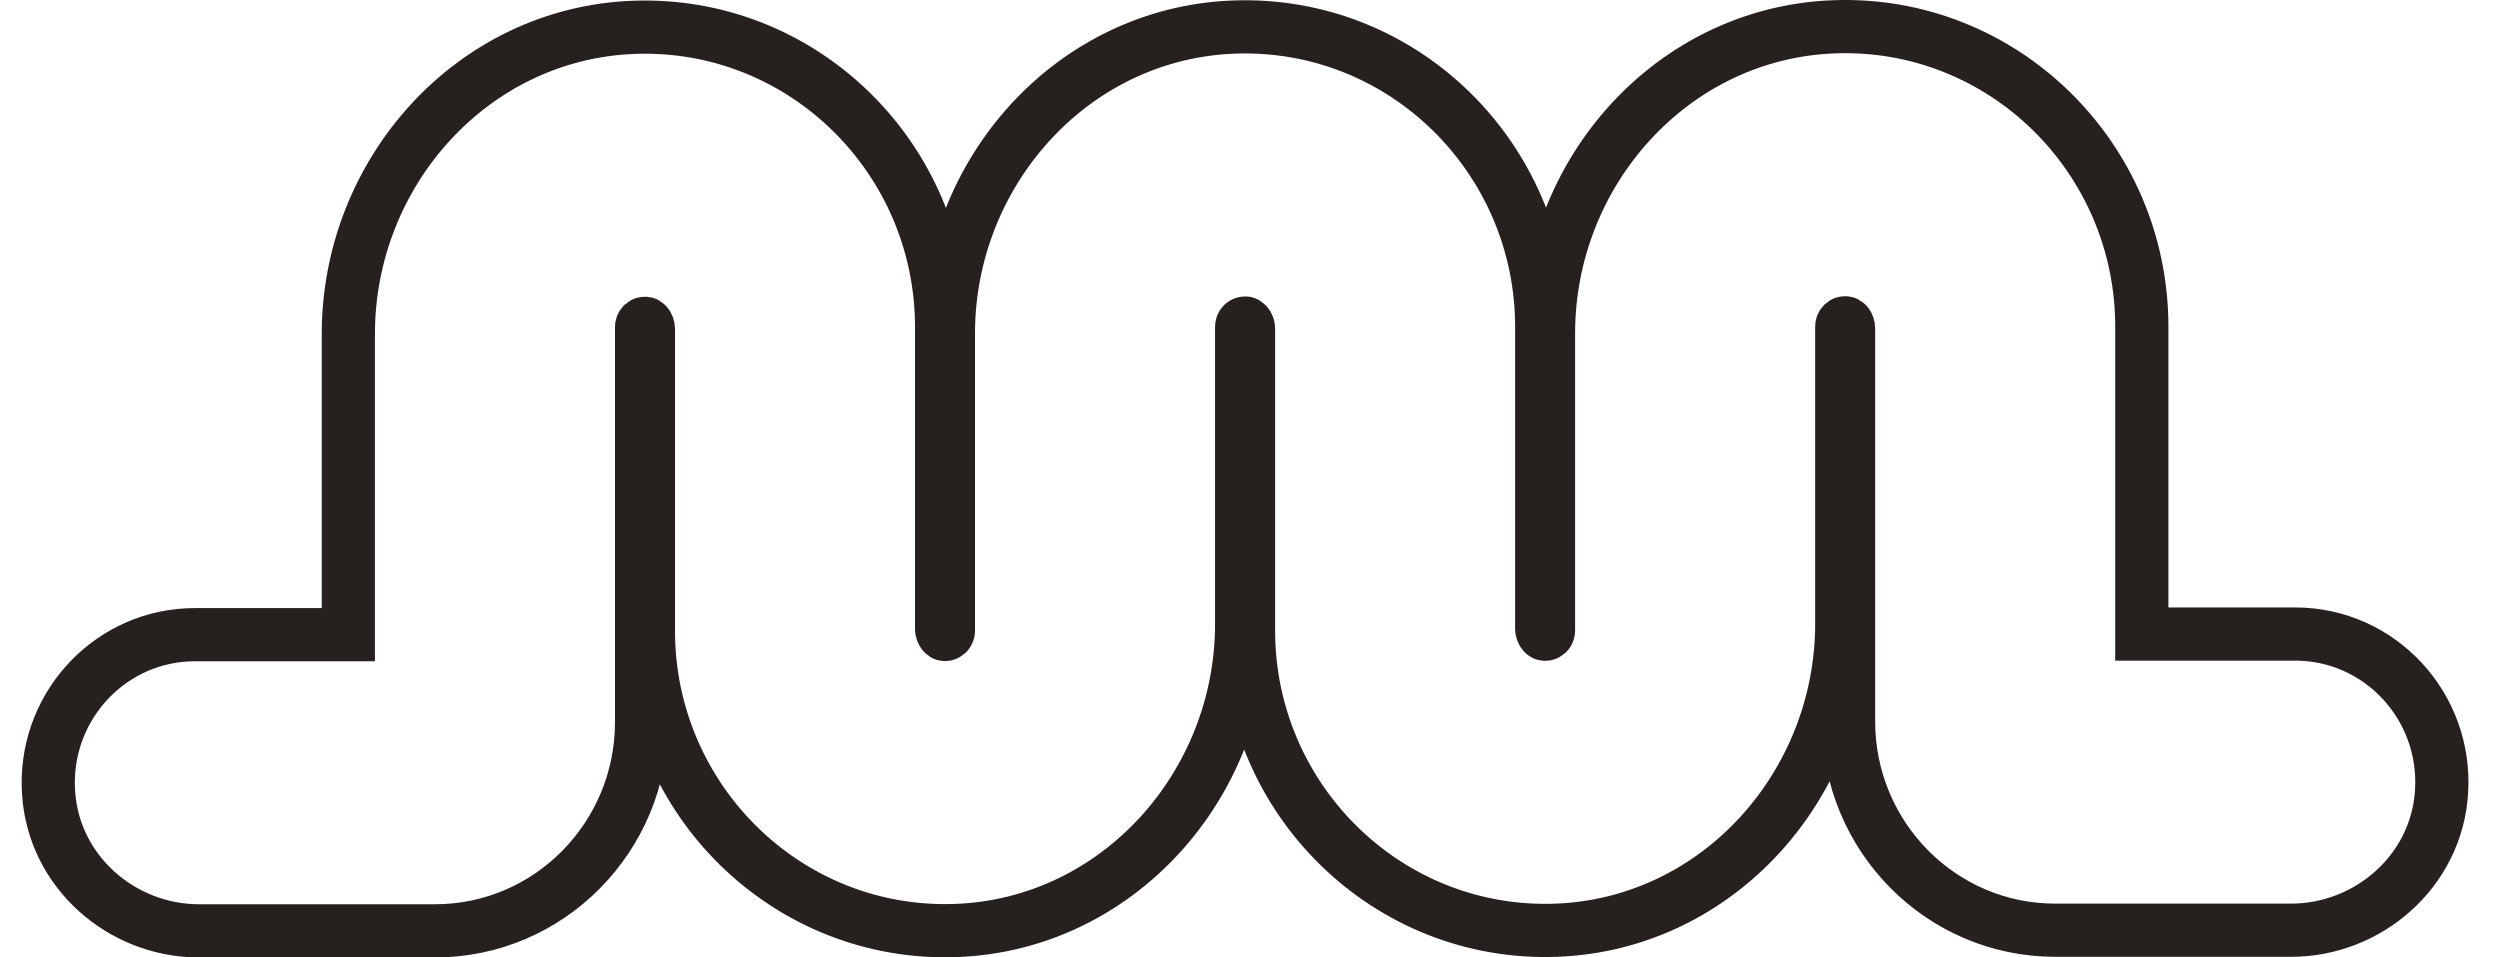 <svg xmlns="http://www.w3.org/2000/svg" fill="none" viewBox="0 0 47 18" height="18" width="47">
<path stroke="#26211F" d="M34.474 0.504C37.652 0.383 40.266 2.963 40.266 6.139V11.92H43.15C44.738 11.92 46.005 13.274 45.901 14.89C45.806 16.384 44.519 17.488 43.073 17.488H38.638C36.488 17.488 34.753 15.724 34.753 13.562V6.173C34.753 6.14 34.741 6.109 34.725 6.089C34.709 6.07 34.699 6.069 34.697 6.069C34.677 6.067 34.661 6.073 34.648 6.085C34.635 6.098 34.625 6.117 34.625 6.141V11.726C34.625 14.755 32.3 17.372 29.264 17.488C26.085 17.609 23.472 15.029 23.472 11.854V6.178C23.472 6.145 23.459 6.114 23.442 6.094C23.428 6.077 23.419 6.075 23.416 6.074C23.395 6.072 23.379 6.078 23.366 6.09C23.352 6.103 23.343 6.122 23.343 6.146V11.73C23.343 14.759 21.017 17.377 17.981 17.493C14.803 17.614 12.19 15.034 12.19 11.858V6.182C12.189 6.149 12.177 6.118 12.16 6.098C12.146 6.08 12.136 6.079 12.134 6.079C12.113 6.077 12.098 6.083 12.085 6.095C12.071 6.107 12.062 6.126 12.062 6.15V13.573C12.062 15.735 10.327 17.5 8.177 17.5H3.741C2.293 17.5 1.008 16.395 0.913 14.901L0.907 14.751C0.888 13.204 2.125 11.932 3.664 11.932H6.549V6.275C6.549 3.247 8.874 0.63 11.91 0.514C15.088 0.393 17.702 2.972 17.702 6.147V11.824C17.702 11.857 17.715 11.888 17.731 11.908C17.746 11.926 17.756 11.928 17.758 11.928C17.778 11.93 17.794 11.923 17.807 11.911C17.82 11.899 17.83 11.88 17.83 11.856V6.271C17.83 3.243 20.156 0.625 23.191 0.509H23.192C26.371 0.388 28.984 2.968 28.984 6.144V11.819C28.984 11.852 28.996 11.883 29.013 11.903C29.028 11.922 29.039 11.923 29.04 11.923C29.06 11.925 29.076 11.919 29.089 11.907C29.103 11.895 29.112 11.876 29.112 11.852V6.267C29.112 3.238 31.438 0.62 34.474 0.504Z"></path>
</svg>
